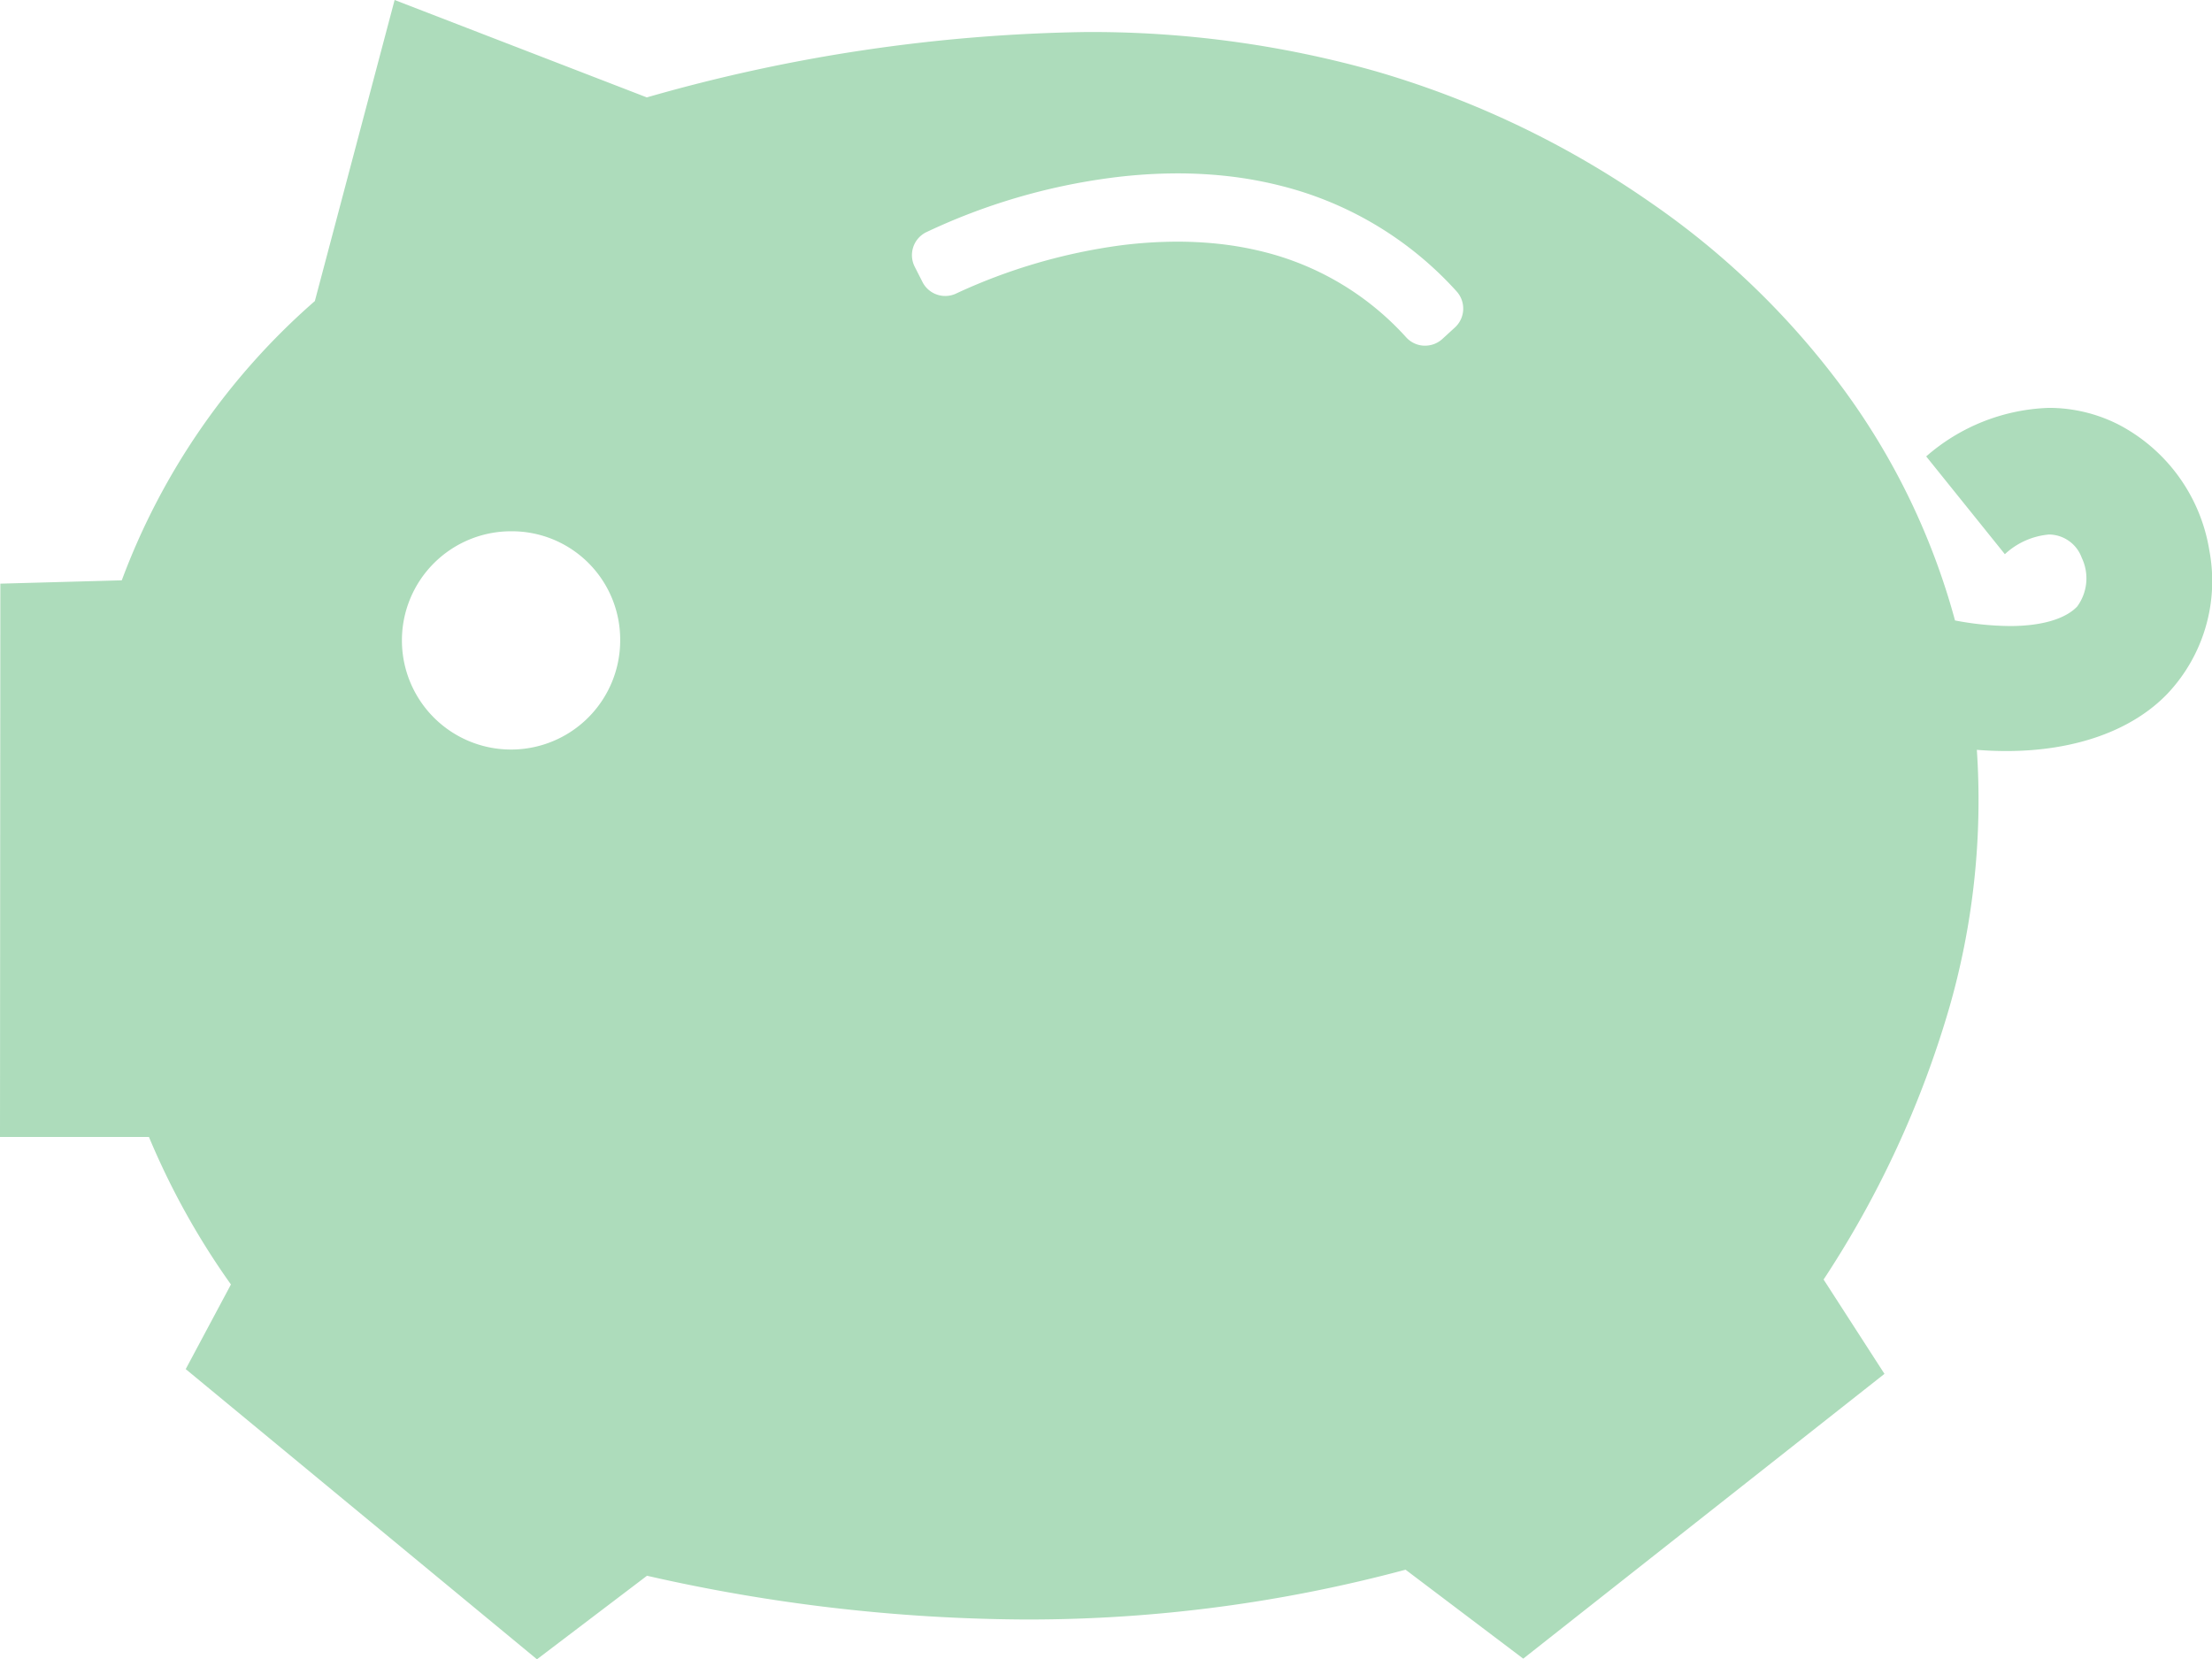<svg xmlns="http://www.w3.org/2000/svg" width="132.719" height="99.556" viewBox="0 0 132.719 99.556"><g transform="translate(0)"><path d="M32.216,99.556h0L11.143,82.146l2.713-5.078a45.424,45.424,0,0,1-4.919-8.849H0l.021-33.2,7.286-.2A41.368,41.368,0,0,1,18.891,18.063L23.677,0,38.809,5.844A100.482,100.482,0,0,1,65.12,1.922,62.849,62.849,0,0,1,82.5,4.263,56.269,56.269,0,0,1,99.07,12.177,48.537,48.537,0,0,1,110.423,23.1,41.986,41.986,0,0,1,117.3,37.227a18.208,18.208,0,0,0,3.293.335c1.881,0,3.314-.415,4.035-1.169a2.852,2.852,0,0,0,.277-2.923,2.11,2.11,0,0,0-1.961-1.4,4.454,4.454,0,0,0-2.653,1.181l-4.72-5.867a11.764,11.764,0,0,1,7.365-2.912,9.227,9.227,0,0,1,4.2,1.014,10.381,10.381,0,0,1,5.425,7.549,9.849,9.849,0,0,1-2.506,8.578c-2.129,2.224-5.564,3.449-9.674,3.449-.577,0-1.173-.024-1.771-.072a45.089,45.089,0,0,1-1.629,15.39,60.153,60.153,0,0,1-7.566,16.39l3.652,5.661L91.394,99.518l-7.061-5.337a87.29,87.29,0,0,1-22.58,2.988H61.5a104.1,104.1,0,0,1-22.68-2.625l-6.6,5.011Zm-1.553-67.68a6.548,6.548,0,1,0,6.548,6.548A6.5,6.5,0,0,0,30.663,31.876ZM70.652,14.5a22.989,22.989,0,0,1,2.386.122,19.814,19.814,0,0,1,2.989.542A17.081,17.081,0,0,1,84.37,20.24a1.527,1.527,0,0,0,1.065.5l.066,0a1.532,1.532,0,0,0,1.038-.4l.754-.691a1.538,1.538,0,0,0,.1-2.169A21.108,21.108,0,0,0,77.057,11.2a24.015,24.015,0,0,0-3.592-.653,27.141,27.141,0,0,0-2.809-.144,31.054,31.054,0,0,0-3.961.261,37.158,37.158,0,0,0-11.139,3.277,1.534,1.534,0,0,0-.673,2.063l.464.913a1.53,1.53,0,0,0,1.209.833,1.5,1.5,0,0,0,.159.008,1.524,1.524,0,0,0,.693-.166,34.167,34.167,0,0,1,9.84-2.872A26.991,26.991,0,0,1,70.652,14.5Z" fill="#addcbb"/></g></svg>